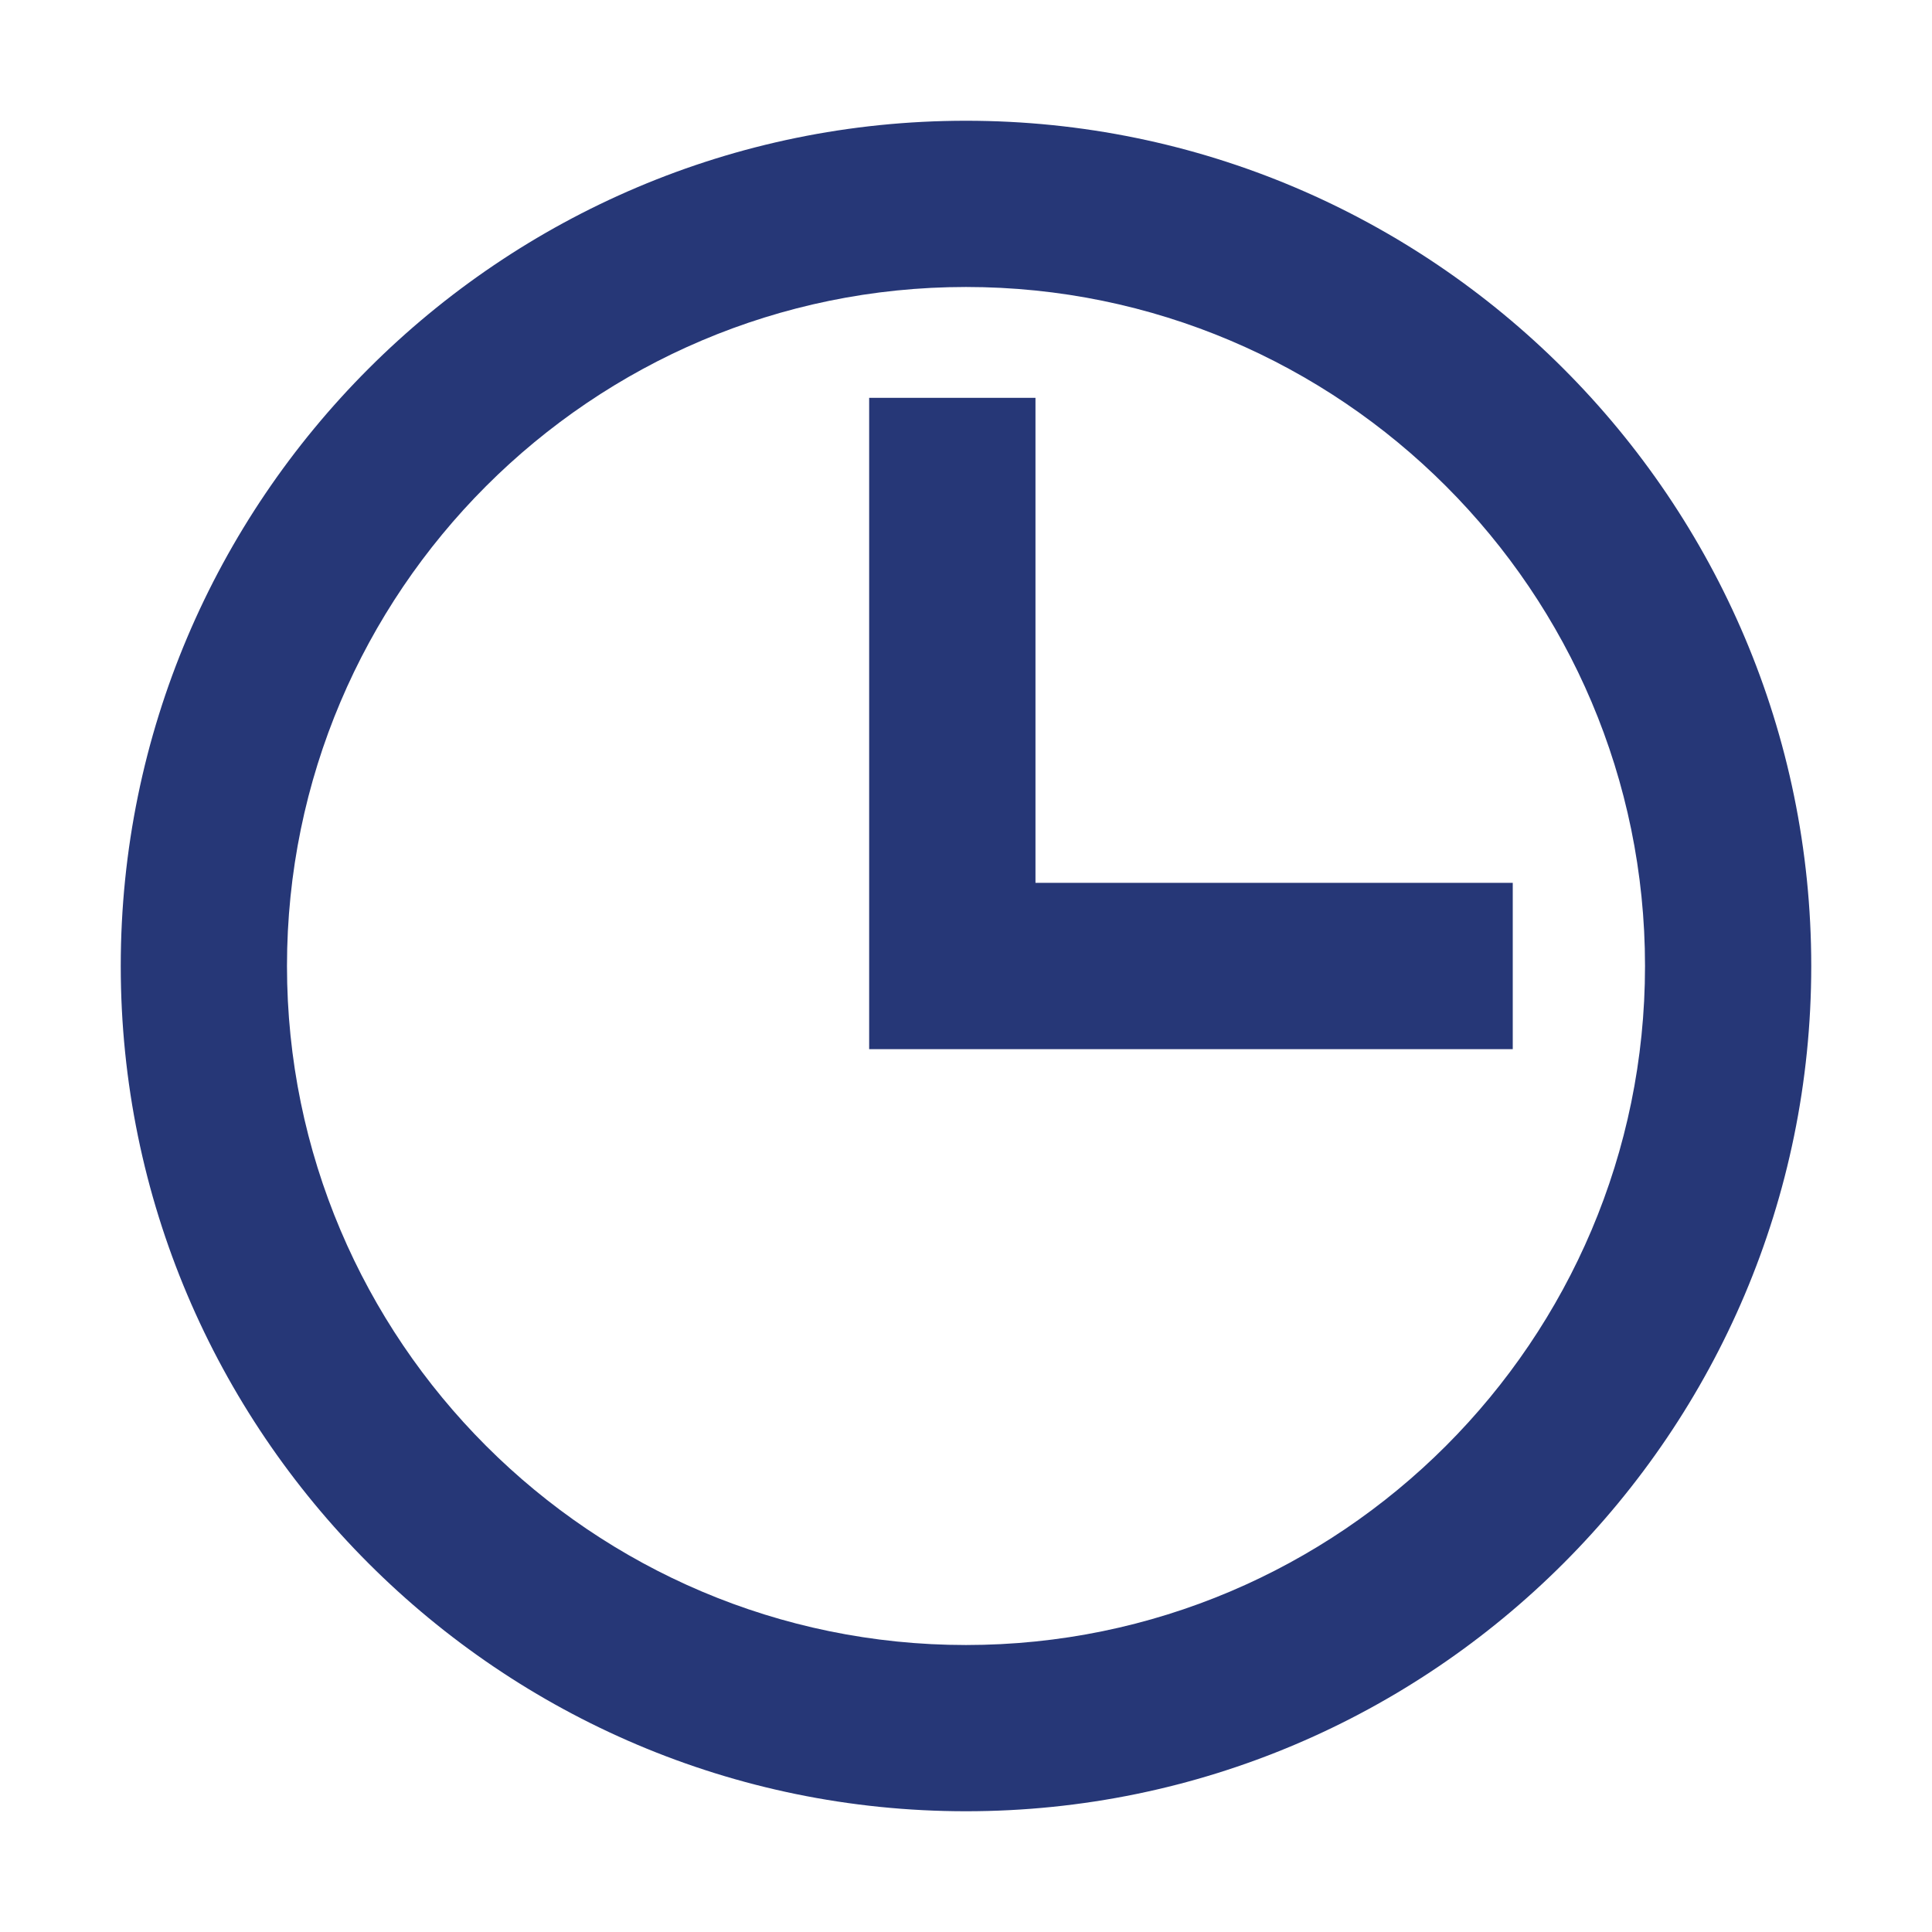 <?xml version="1.0" encoding="utf-8"?>
<!-- Generator: Adobe Illustrator 16.0.0, SVG Export Plug-In . SVG Version: 6.00 Build 0)  -->
<!DOCTYPE svg PUBLIC "-//W3C//DTD SVG 1.1//EN" "http://www.w3.org/Graphics/SVG/1.1/DTD/svg11.dtd">
<svg version="1.1" id="Vrstva_1" xmlns="http://www.w3.org/2000/svg" xmlns:xlink="http://www.w3.org/1999/xlink" x="0px" y="0px"
	 width="24px" height="24px" viewBox="0 0 24 24" enable-background="new 0 0 24 24" xml:space="preserve">
<g>
	<path fill="#263777" d="M12,22.5C6.21,22.5,1.5,17.79,1.5,12C1.5,6.211,6.21,1.5,12,1.5c5.79,0,10.5,4.711,10.5,10.5
		C22.5,17.79,17.79,22.5,12,22.5z M12,3.565C7.349,3.565,3.565,7.35,3.565,12S7.349,20.435,12,20.435
		c4.651,0,8.435-3.784,8.435-8.435S16.651,3.565,12,3.565z"/>
</g>
<g>
	<polygon fill="#263777" points="18.792,13.033 10.797,13.033 10.797,4.942 12.863,4.942 12.863,10.967 18.792,10.967 	"/>
</g>
</svg>
